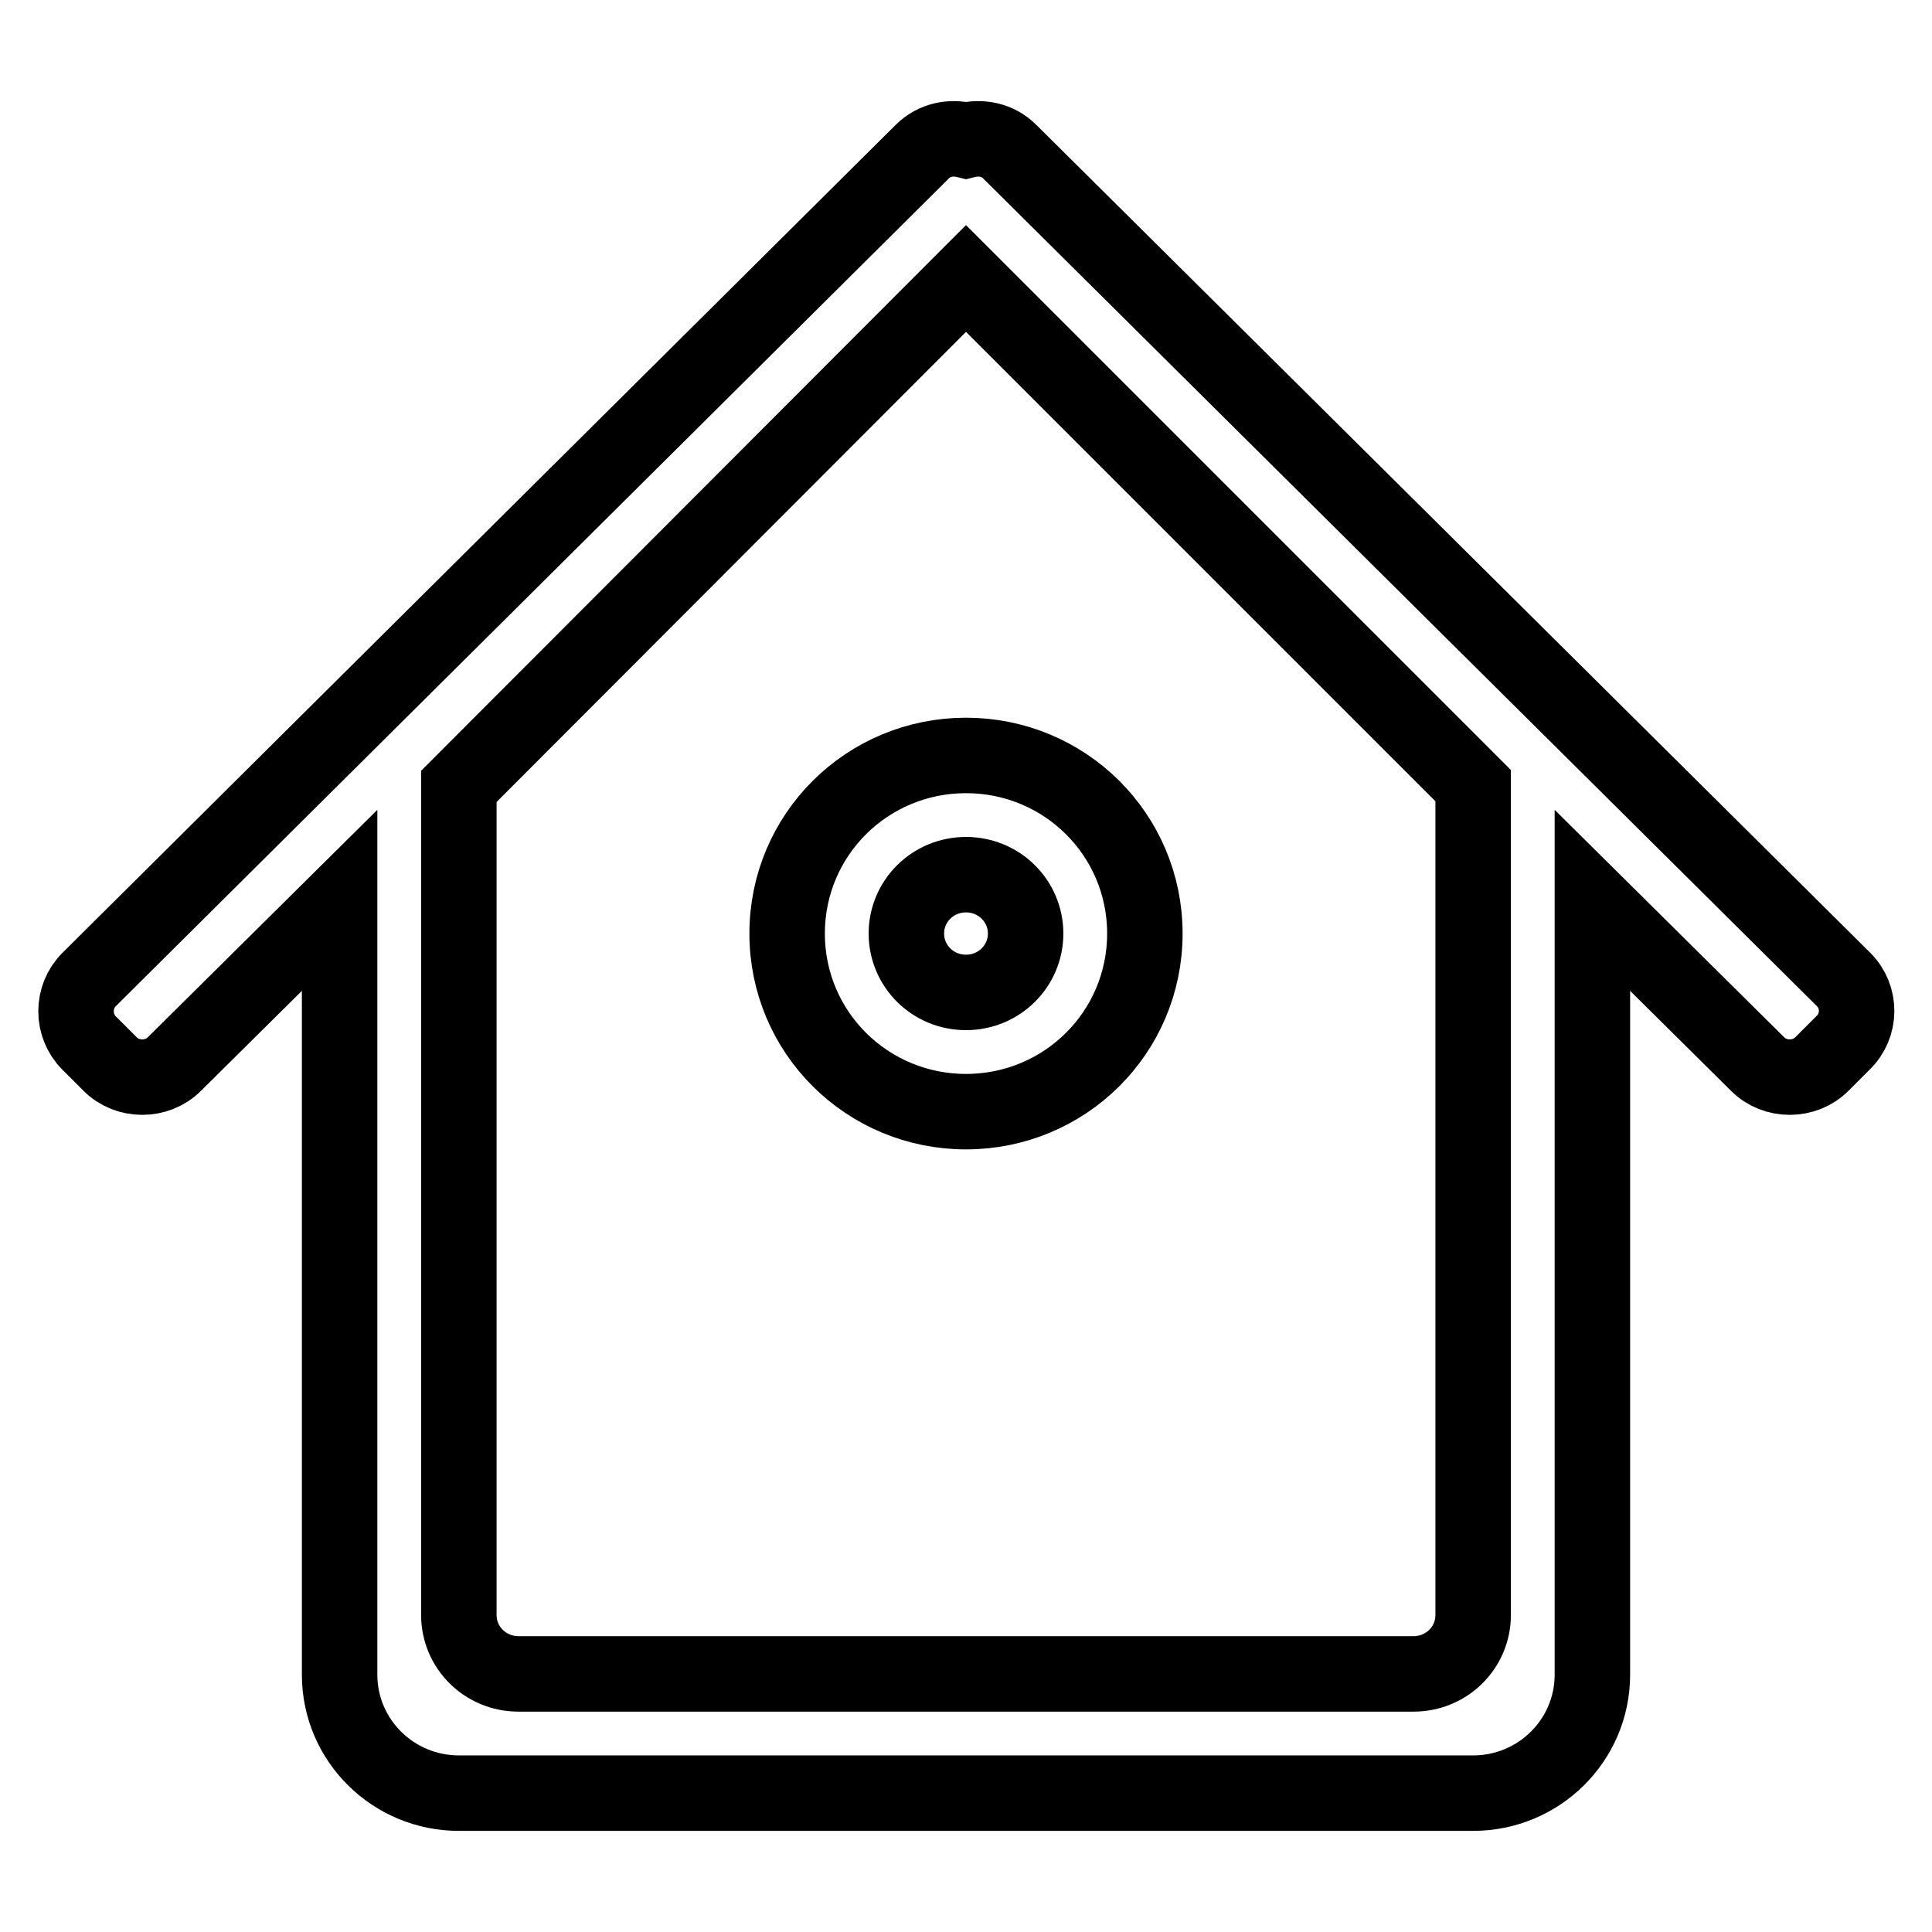 <?xml version="1.0" encoding="utf-8"?>
<!-- Svg Vector Icons : http://www.onlinewebfonts.com/icon -->
<!DOCTYPE svg PUBLIC "-//W3C//DTD SVG 1.1//EN" "http://www.w3.org/Graphics/SVG/1.1/DTD/svg11.dtd">
<svg version="1.1" xmlns="http://www.w3.org/2000/svg" xmlns:xlink="http://www.w3.org/1999/xlink" x="0px" y="0px" viewBox="0 0 256 256" enable-background="new 0 0 256 256" xml:space="preserve">
<g> <path stroke-width="10" fill-opacity="0" stroke="#000000"  d="M244.2,138.2l-2.8,2.8c-2.3,2.3-6.2,2.3-8.5,0L211,119.3v102.6c0,8.7-7.1,15.7-15.8,15.7H60.8 c-8.7,0-15.8-7-15.8-15.7V119.3L23.1,141c-2.3,2.3-6.2,2.3-8.5,0l-2.8-2.8c-2.3-2.3-2.3-6.1,0-8.4L122.2,20.1 c1.6-1.6,3.8-2,5.8-1.5c2-0.5,4.2-0.1,5.8,1.5l110.5,109.7C246.6,132.1,246.6,135.9,244.2,138.2L244.2,138.2L244.2,138.2z  M128,36.9l-67.2,67.3V214c0,4.3,3.5,7.8,7.9,7.8h118.6c4.4,0,7.9-3.5,7.9-7.8V104.1L128,36.9L128,36.9L128,36.9z M128,147.3 c-13.1,0-23.7-10.5-23.7-23.6s10.6-23.6,23.7-23.6c13.1,0,23.7,10.5,23.7,23.6C151.7,136.8,141.1,147.3,128,147.3L128,147.3 L128,147.3z M128,115.9c-4.4,0-7.9,3.5-7.9,7.8c0,4.3,3.5,7.8,7.9,7.8c4.4,0,7.9-3.5,7.9-7.8C135.9,119.4,132.4,115.9,128,115.9 L128,115.9L128,115.9z"/></g>
</svg>